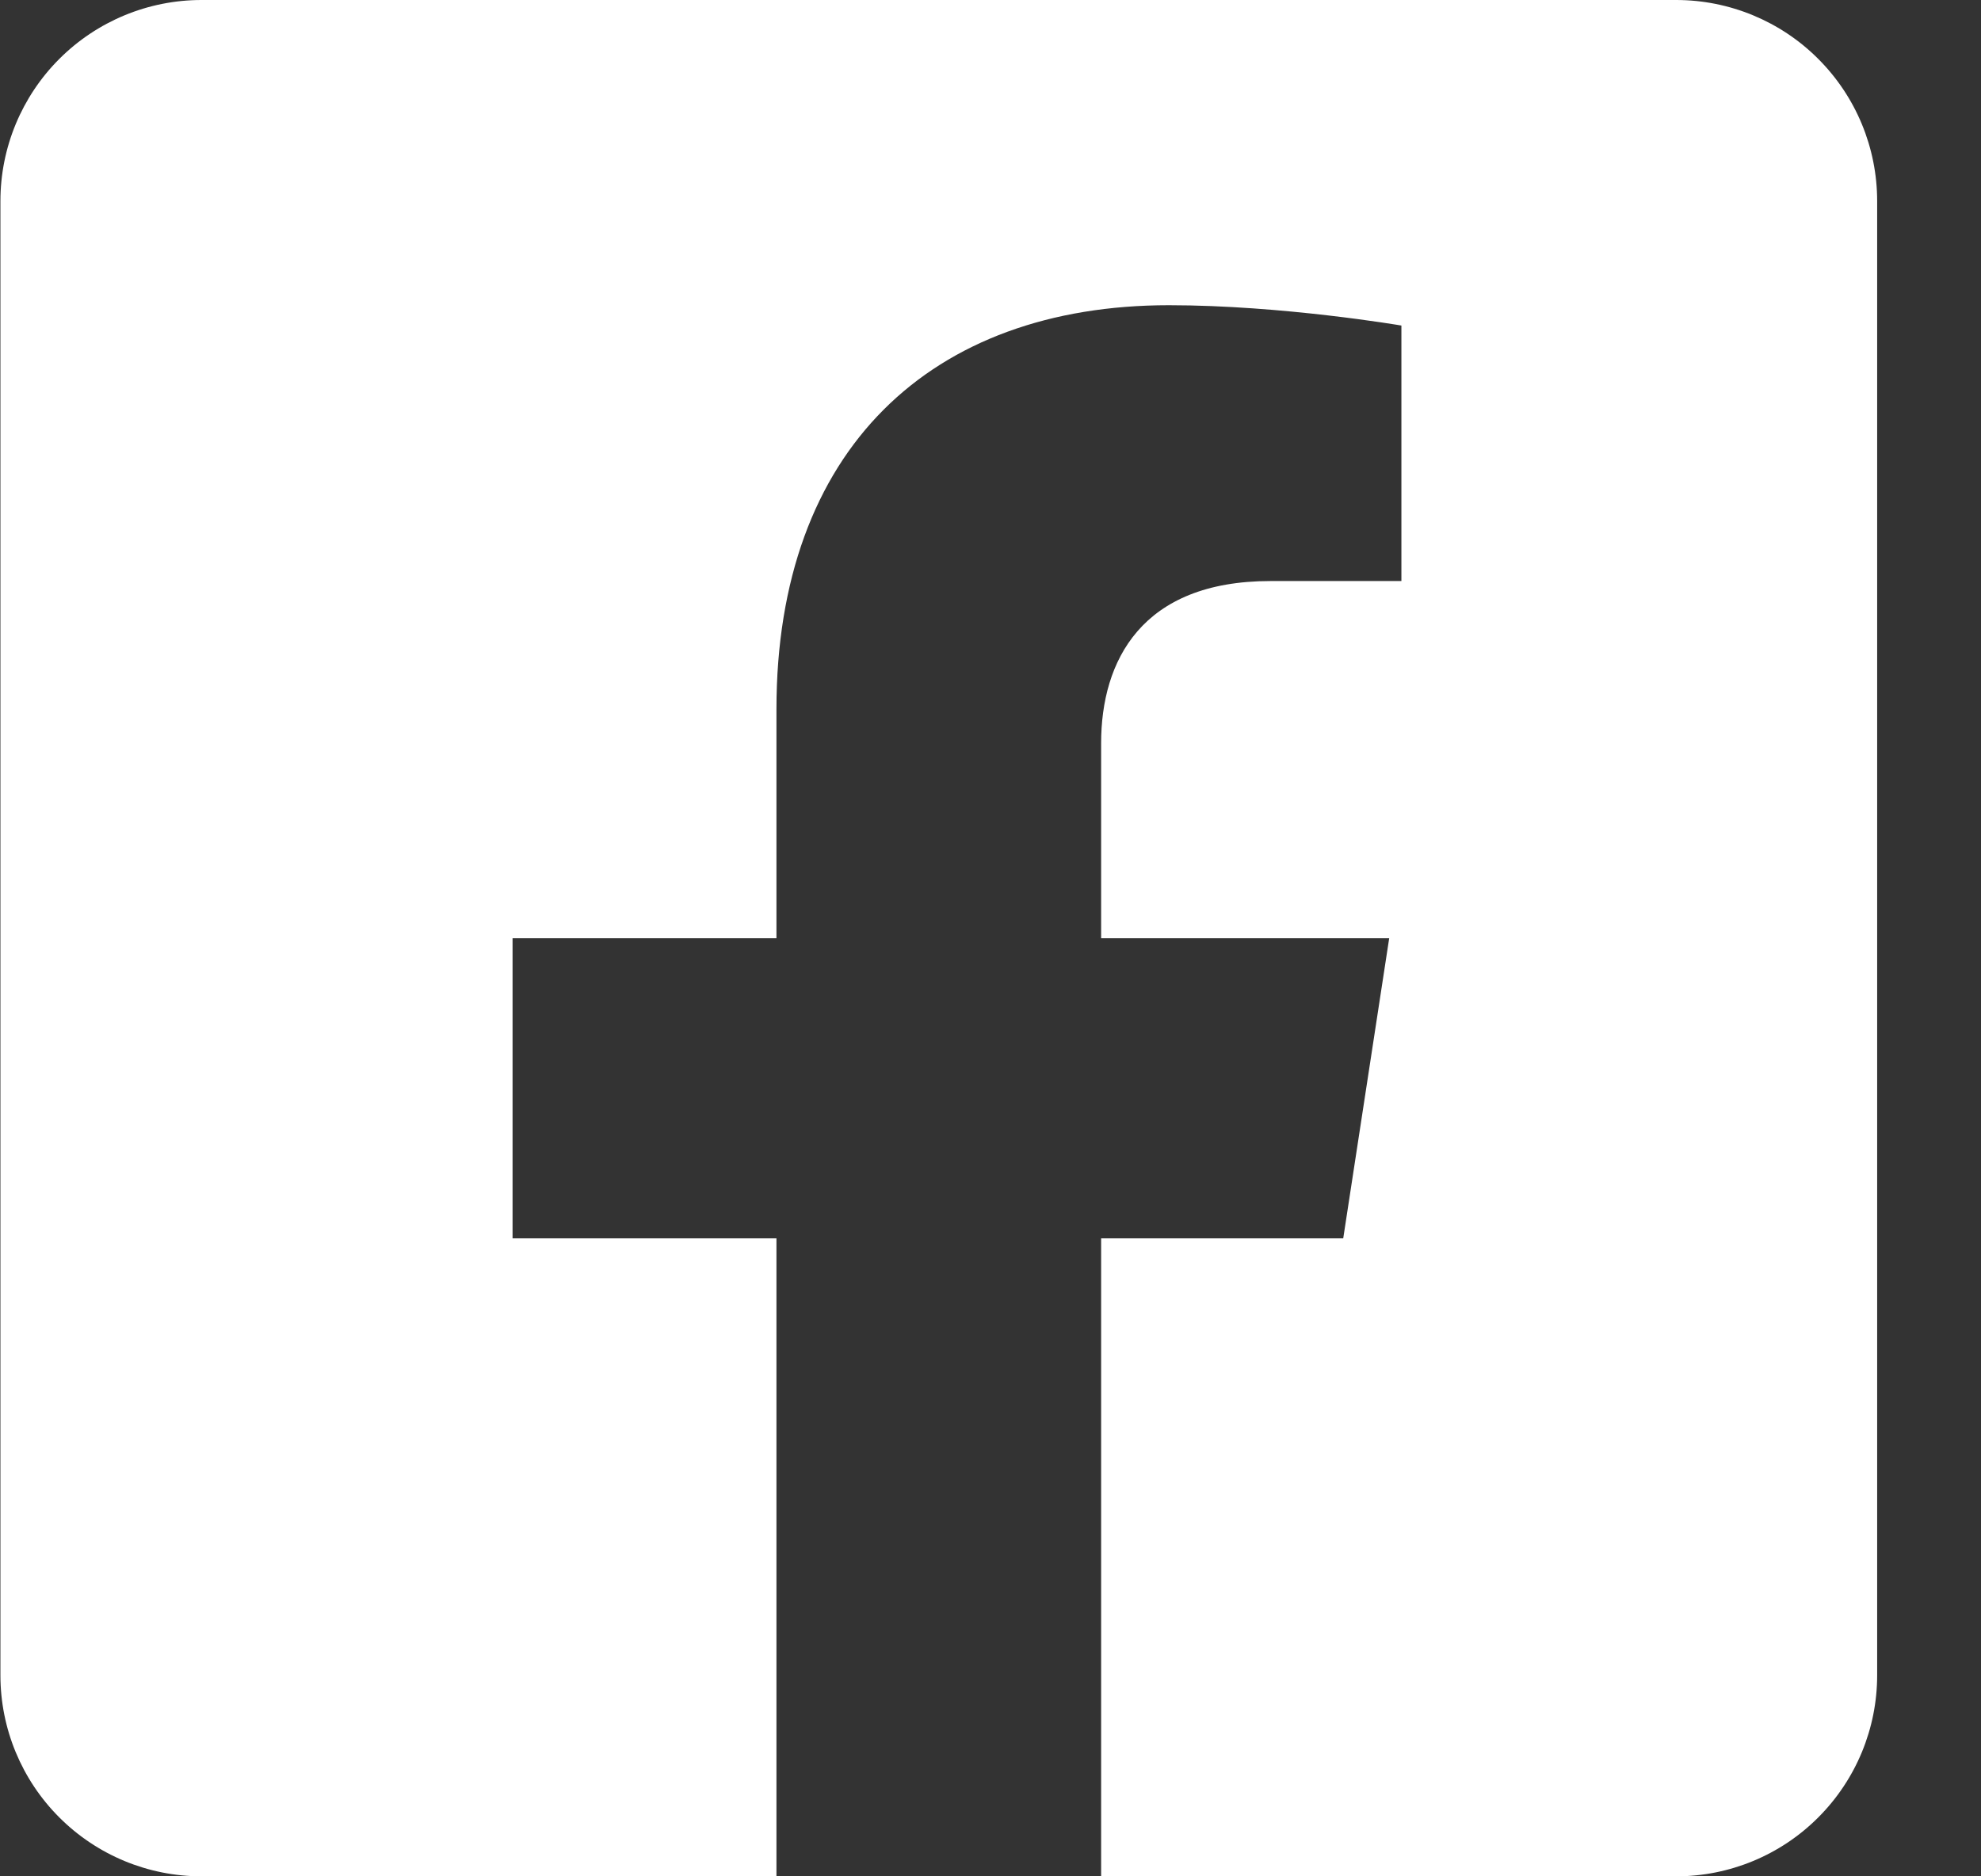 <svg width="19" height="18" viewBox="0 0 19 18" fill="none" xmlns="http://www.w3.org/2000/svg">
<rect x="0" y="0" width="19" height="18" fill="#333333" stroke="none"/>
<path d="M16.076 0H1.933C1.421 0 0.931 0.203 0.569 0.565C0.207 0.927 0.004 1.417 0.004 1.929L0.004 16.071C0.004 16.583 0.207 17.073 0.569 17.435C0.931 17.797 1.421 18 1.933 18H7.447V11.88H4.916V9H7.447V6.805C7.447 4.308 8.934 2.928 11.211 2.928C12.301 2.928 13.441 3.123 13.441 3.123V5.574H12.185C10.947 5.574 10.561 6.342 10.561 7.13V9H13.324L12.883 11.88H10.561V18H16.076C16.587 18 17.078 17.797 17.439 17.435C17.801 17.073 18.004 16.583 18.004 16.071V1.929C18.004 1.417 17.801 0.927 17.439 0.565C17.078 0.203 16.587 0 16.076 0Z" fill="white"/>
</svg>
